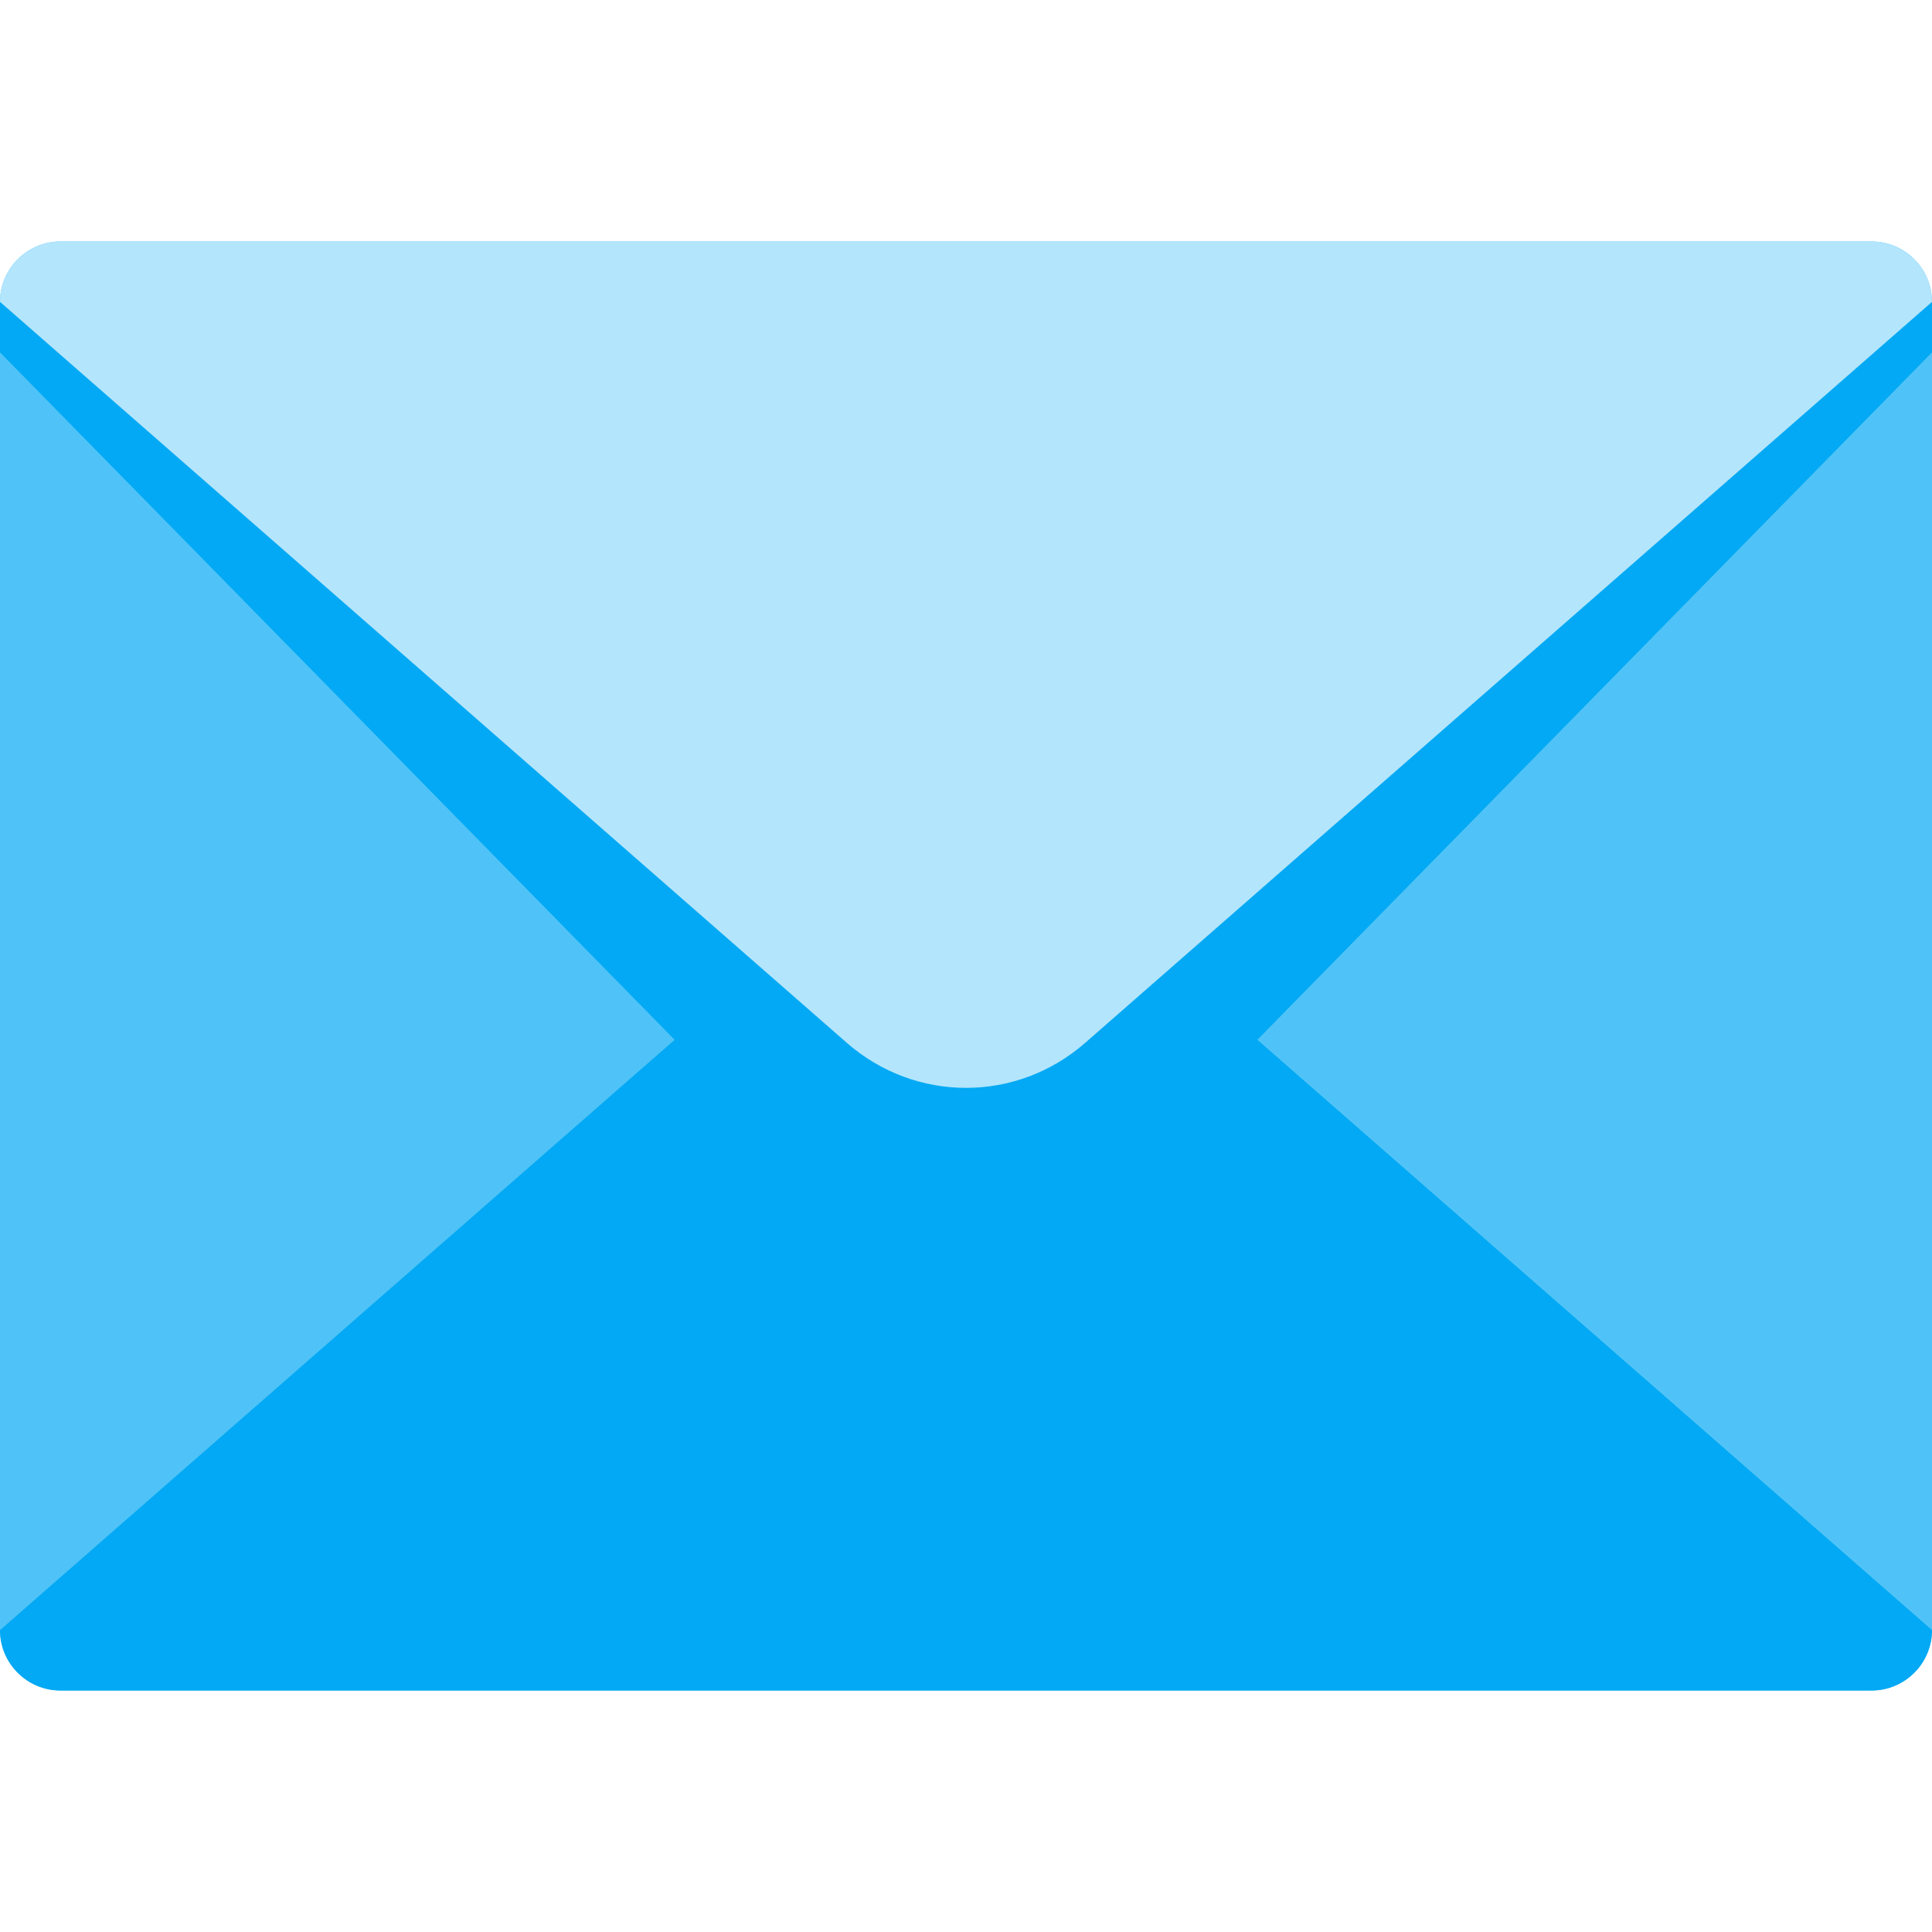 <svg version="1.1" xmlns="http://www.w3.org/2000/svg" xmlns:xlink="http://www.w3.org/1999/xlink" viewBox="0,0,1024,1024">
	
	
	<g fill="none" fill-rule="nonzero" style="mix-blend-mode: normal">
		<g color="#4fc3f7" class="icon-color-22">
			<path d="M32,128h960c17.62,0 32,14.38 32,32v704c0,17.62 -14.38,32 -32,32h-960c-17.62,0 -32,-14.38 -32,-32v-704c0,-17.62 14.38,-32 32,-32z" fill="currentColor"/>
		</g>
		<g color="#03a9f4" class="icon-color-23">
			<path d="M0,864l448.78,-392.69c36.42,-31.87 90.02,-31.87 126.44,0l448.78,392.69c0,17.62 -14.38,32 -32,32h-960c-17.62,0 -32,-14.38 -32,-32z" fill="currentColor"/>
		</g>
		<g color="#03a9f4" class="icon-color-23">
			<path d="M1024,160v26.76l-403.11,410.75c-58.97,60.08 -158.81,60.08 -217.78,0l-403.11,-410.75v-26.76z" fill="currentColor"/>
		</g>
		<g color="#b3e5fc" class="icon-color-21">
			<path d="M32,128h960c17.62,0 32,14.38 32,32l-448.78,392.69c-36.42,31.87 -90.02,31.87 -126.44,0l-448.78,-392.69c0,-17.62 14.38,-32 32,-32z" fill="currentColor"/>
		</g>
	</g>
</svg>